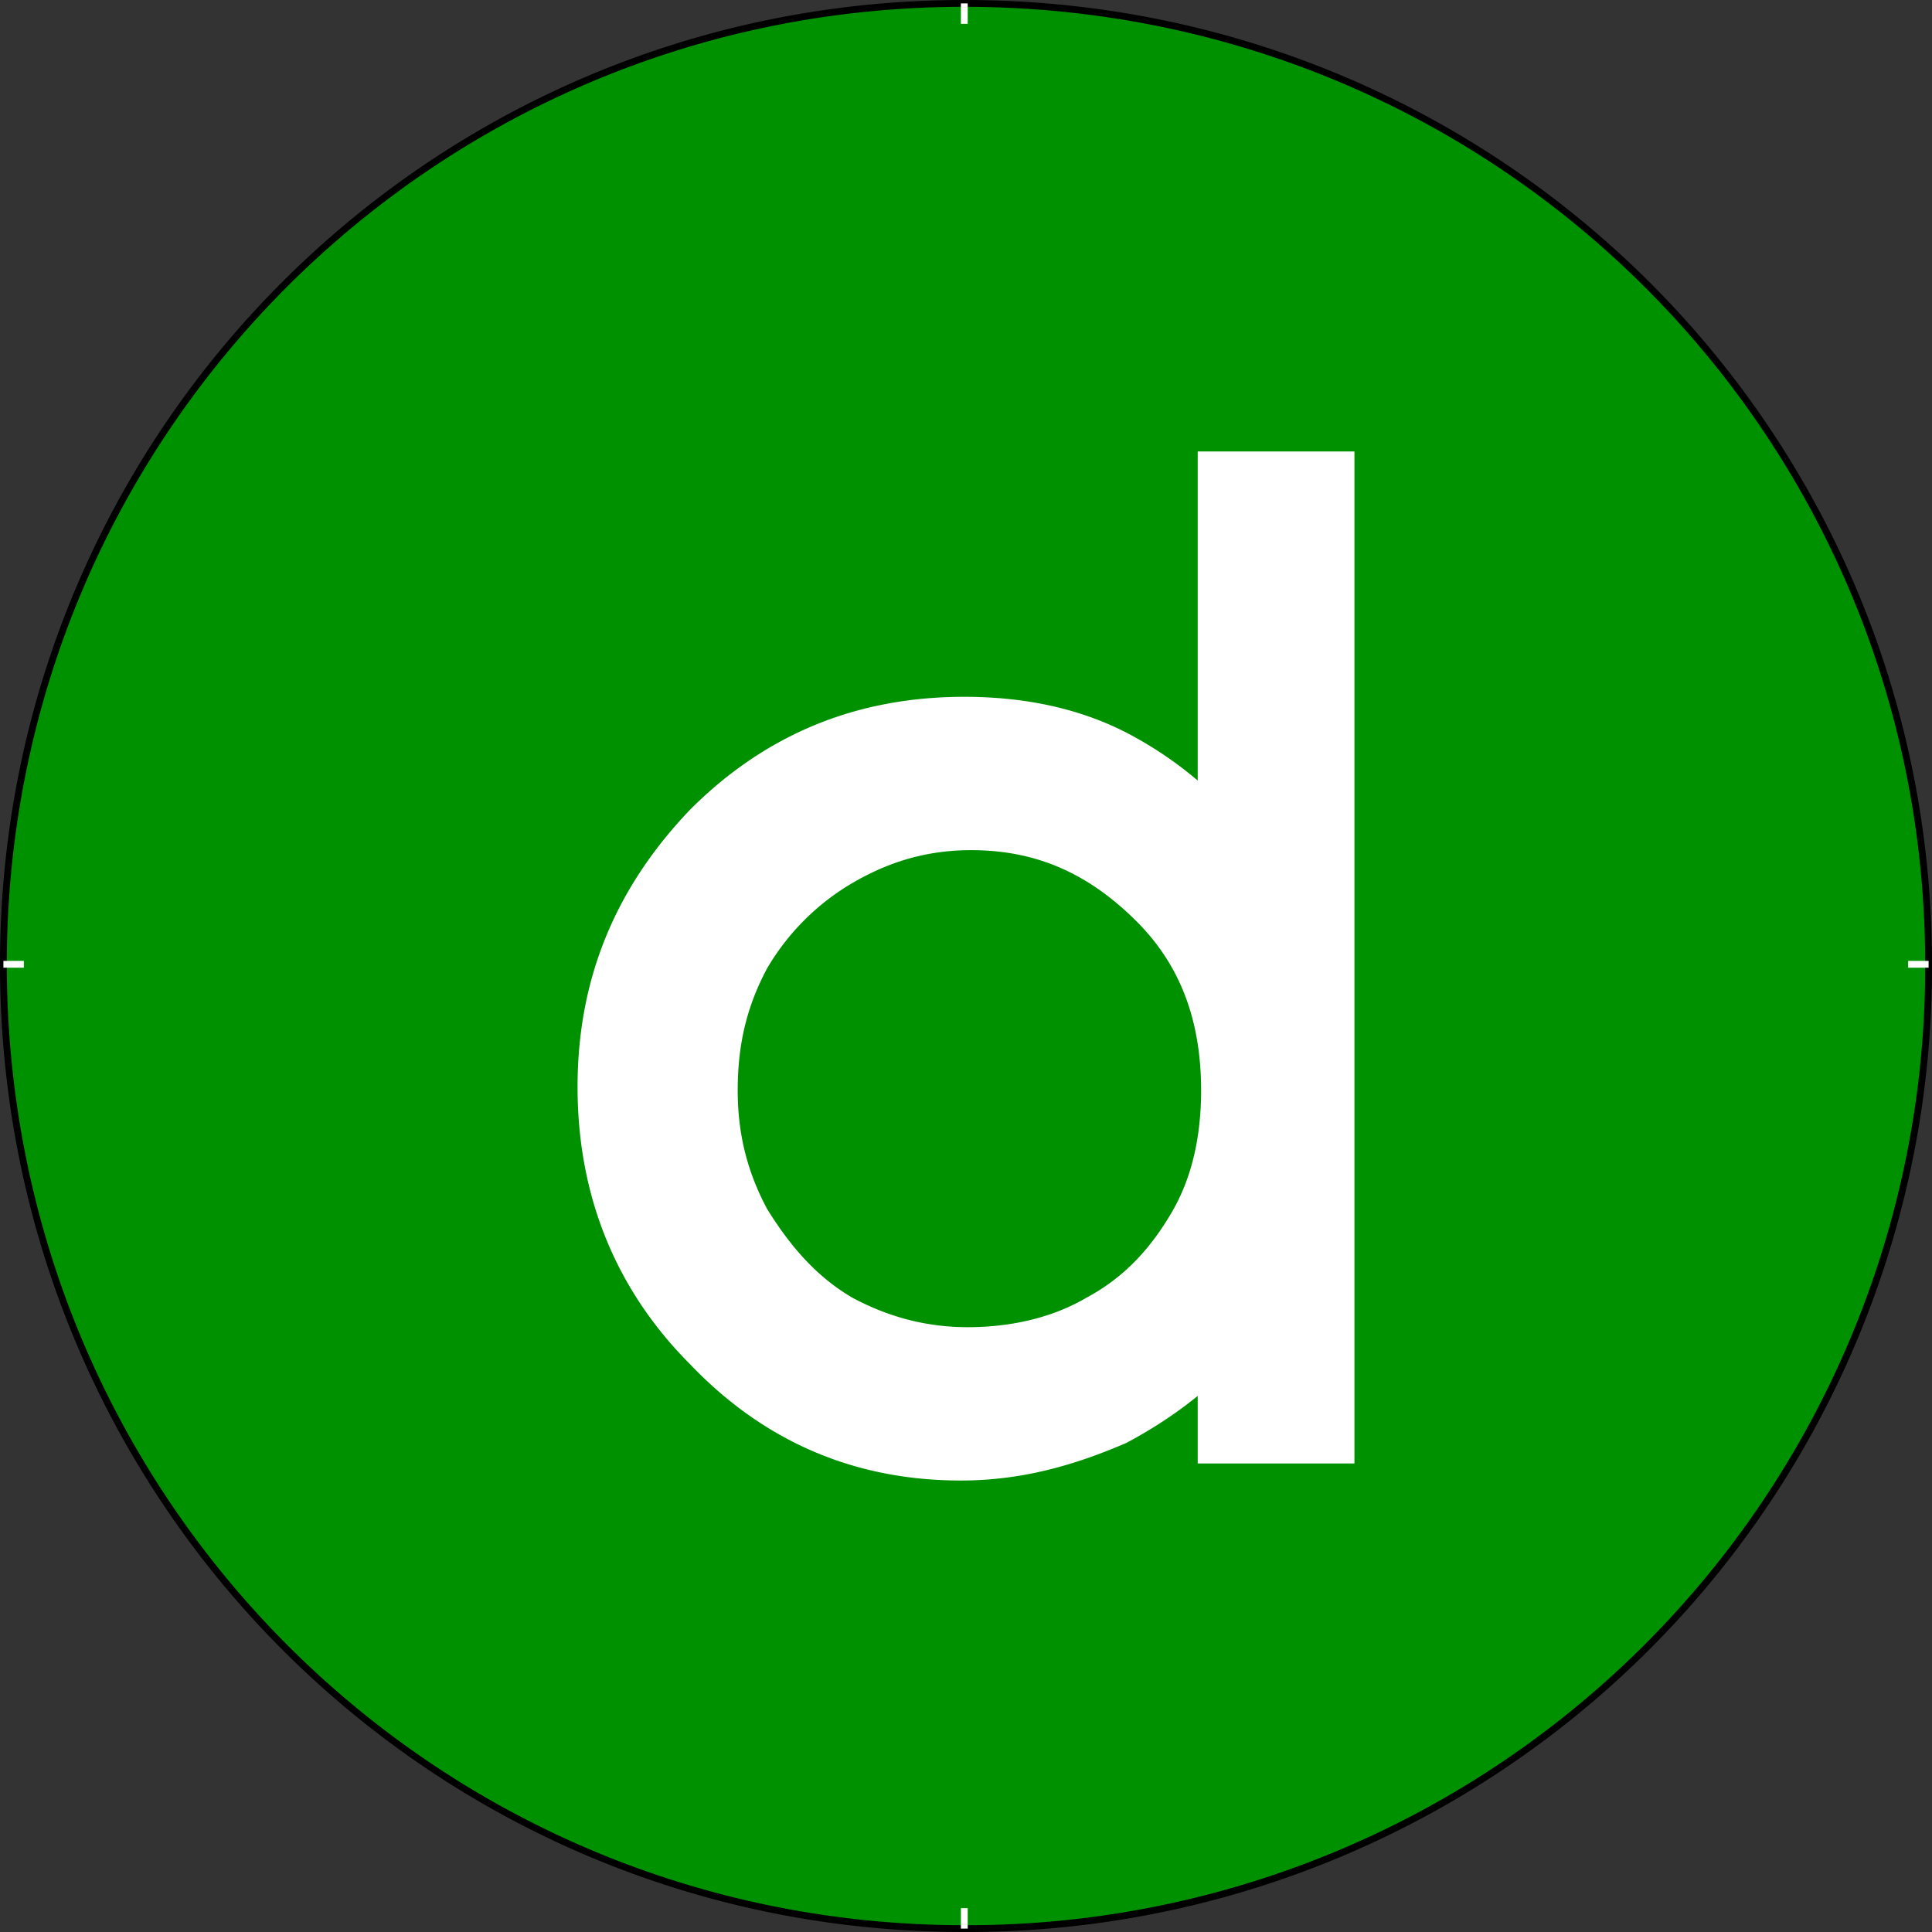 <?xml version="1.0"?>
<svg xmlns="http://www.w3.org/2000/svg" height="500" width="500" viewBox="0 0 500 500">
  <rect x="0" y="0" width="500" height="500" fill="#333333" stroke="none"/>
  <defs>
    <linearGradient id="l">
      <stop offset="0" stop-color="#fff"/>
      <stop offset="1" stop-color="#fff" stop-opacity="0"/>
    </linearGradient>
    <linearGradient id="r">
      <stop offset="0" stop-color="#50e1e5"/>
      <stop offset=".165" stop-color="#5c839a"/>
      <stop offset=".823" stop-color="#292836"/>
      <stop offset="1" stop-color="#321916"/>
    </linearGradient>
    <linearGradient id="p">
      <stop offset="0" stop-color="#fff"/>
      <stop offset="1" stop-color="#fff" stop-opacity="0"/>
    </linearGradient>
    <linearGradient id="j">
      <stop offset="0"/>
      <stop offset="1" stop-opacity="0"/>
    </linearGradient>
    <linearGradient id="m">
      <stop offset="0" stop-color="#0cf"/>
      <stop offset="1" stop-color="#04a"/>
    </linearGradient>
    <linearGradient id="o">
      <stop offset="0" stop-color="navy" stop-opacity="0"/>
      <stop offset="1" stop-color="#0cf"/>
    </linearGradient>
    <linearGradient id="i">
      <stop offset="0" stop-color="#fff"/>
      <stop offset="1" stop-color="#fff" stop-opacity="0"/>
    </linearGradient>
    <linearGradient id="h">
      <stop offset="0" stop-color="red"/>
      <stop offset="1" stop-color="maroon"/>
    </linearGradient>
    <linearGradient id="k">
      <stop offset="0" stop-color="#b3b3b3"/>
      <stop offset="1" stop-color="#fff" stop-opacity="0"/>
    </linearGradient>
    <linearGradient id="n">
      <stop offset="0" stop-color="red"/>
      <stop offset="1" stop-color="#ff0" stop-opacity="0"/>
    </linearGradient>
    <linearGradient id="q">
      <stop offset="0" stop-color="#fff"/>
      <stop offset="1" stop-color="#fff" stop-opacity="0"/>
    </linearGradient>
    <linearGradient id="f">
      <stop offset="0" stop-color="#666"/>
      <stop offset="1" stop-color="#e6e6e6"/>
    </linearGradient>
    <linearGradient id="e">
      <stop offset="0" stop-color="#fff"/>
      <stop offset="1" stop-color="#fff" stop-opacity="0"/>
    </linearGradient>
    <linearGradient id="a">
      <stop offset="0" stop-color="#fff"/>
      <stop offset="1" stop-color="#fff" stop-opacity="0"/>
    </linearGradient>
    <linearGradient id="b">
      <stop offset="0" stop-color="#fff"/>
      <stop offset="1" stop-color="#fff" stop-opacity="0"/>
    </linearGradient>
    <linearGradient id="c">
      <stop offset="0" stop-color="#fff"/>
      <stop offset="1" stop-color="#fff" stop-opacity="0"/>
    </linearGradient>
    <linearGradient id="d">
      <stop offset="0" stop-color="#fff"/>
      <stop offset="1" stop-color="#fff" stop-opacity="0"/>
    </linearGradient>
    <linearGradient id="g">
      <stop offset="0" stop-color="#fff"/>
      <stop offset="1" stop-color="#fff" stop-opacity="0"/>
    </linearGradient>
  </defs>
  <path d="M499.118 249.558a248.77 248.77 0 01-249.559 249.56C111.993 499.118.882 388.008.882 249.558.882 111.992 111.992.881 249.559.881c138.448 0 249.56 111.111 249.56 248.677z" fill="#009100" fill-rule="evenodd" stroke="#000" stroke-width="1.764"/>
  <path d="M341.27 126.102v243.387h-22.046v-30.865c-9.7 12.346-20.282 20.283-31.746 26.455-12.346 5.291-24.691 8.819-38.8 8.819-24.692 0-45.856-8.819-63.493-27.337-17.637-17.637-26.455-39.683-26.455-65.256 0-25.574 8.818-46.737 26.455-65.256 17.637-17.636 38.8-26.455 64.374-26.455 14.11 0 27.337 2.646 38.8 8.819 11.465 6.172 22.047 14.99 30.865 27.337v-99.648zm-89.947 84.656c-13.228 0-24.692 3.528-35.274 9.7a71.09 71.09 0 00-25.573 25.574c-6.173 11.463-8.818 22.927-8.818 36.154 0 12.346 2.645 23.81 8.818 35.274 7.055 11.464 14.991 20.282 25.573 26.455 11.464 6.173 22.928 8.819 34.392 8.819 12.346 0 24.691-2.646 35.273-8.819 11.464-6.173 19.4-14.991 25.574-25.573 6.172-10.582 8.818-22.928 8.818-36.156 0-20.282-6.173-37.037-19.4-50.263-14.11-14.11-29.983-21.165-49.383-21.165z" fill="#fff" stroke="#fff" stroke-width="18.519"/>
  <path d="M.882 249.558h5.29M493.827 249.558h5.291M249.56 499.118v-5.29M249.56 6.172V.882" fill="none" stroke="#fff" stroke-width="1.764"/>
</svg>
